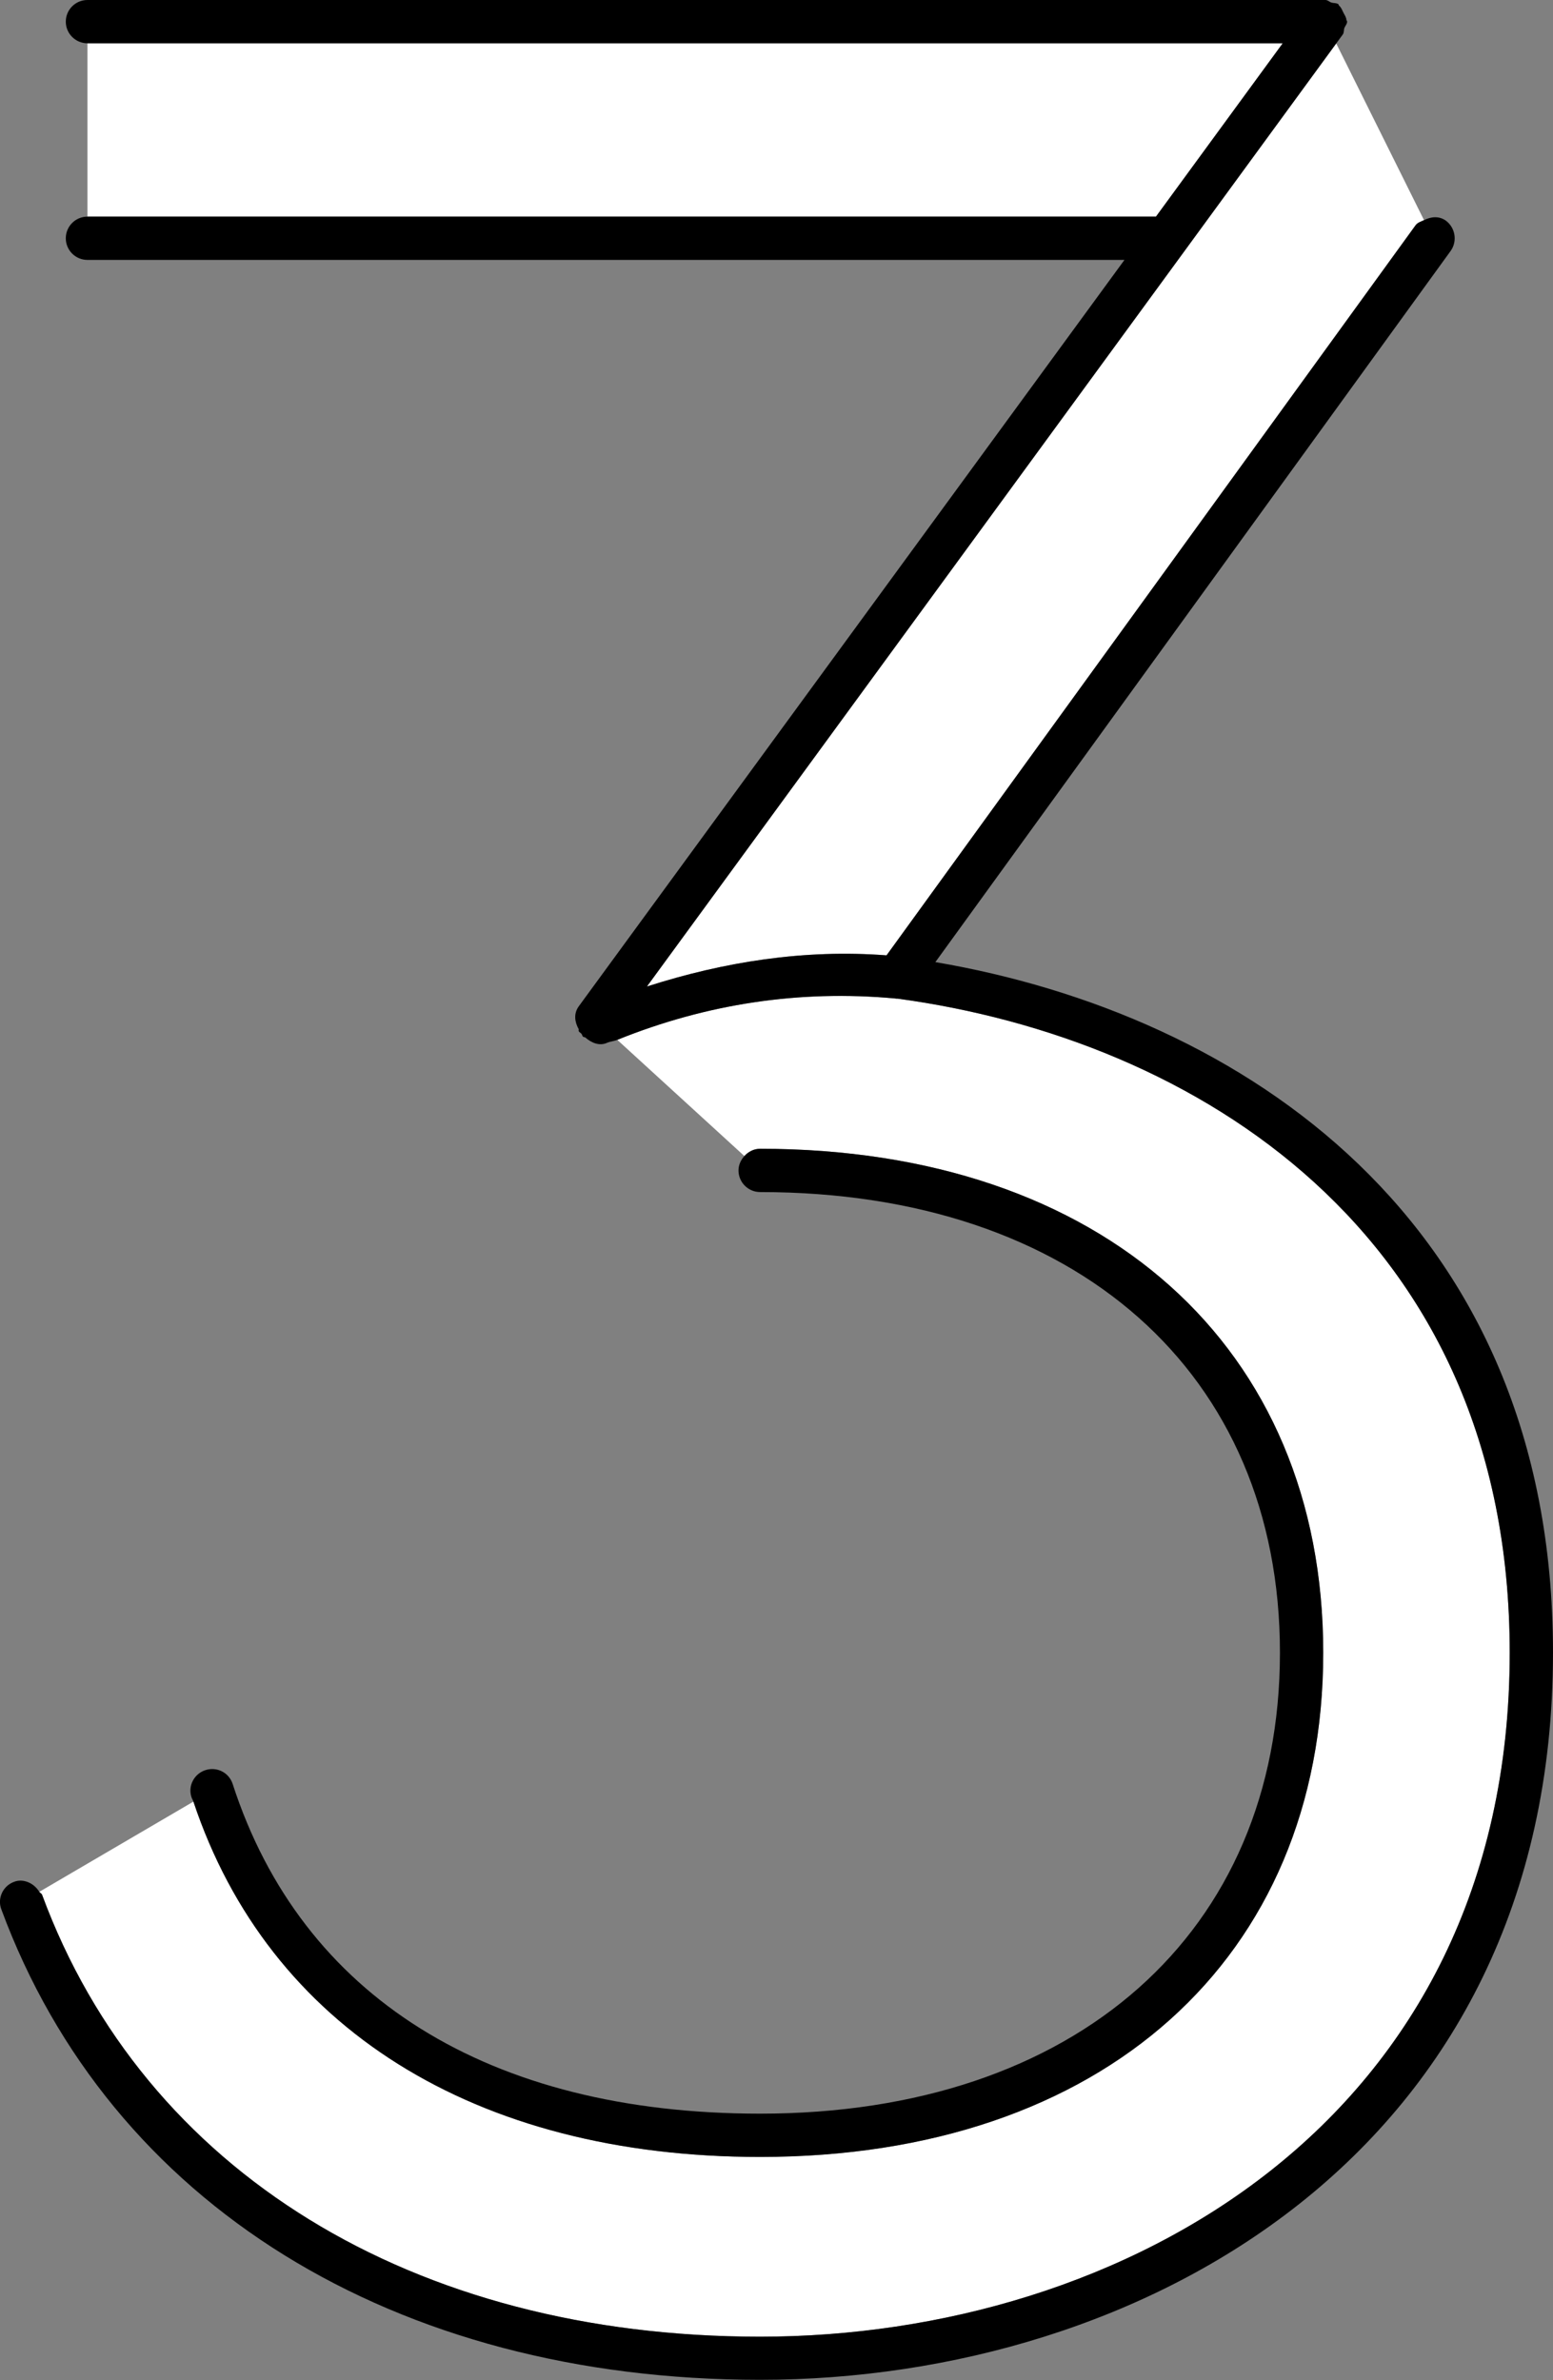 <?xml version="1.0" encoding="utf-8"?>
<!-- Generator: Adobe Illustrator 28.0.0, SVG Export Plug-In . SVG Version: 6.00 Build 0)  -->
<svg version="1.1" id="Layer_1" xmlns="http://www.w3.org/2000/svg" xmlns:xlink="http://www.w3.org/1999/xlink" x="0px" y="0px"
	 viewBox="0 0 8.969 13.744" style="enable-background:new 0 0 8.969 13.744;" xml:space="preserve">
<rect x="0" y="0" width="8.969" height="13.744" fill="#808080" stroke="none"/>
<style type="text/css">
	.st0{fill:#FFFFFF;}
</style>
<g>
	<g>
		<path class="st0" d="M5.12,5.517l3.054-4.215c0.012-0.017,0.032-0.022,0.05-0.031l-0.507-1.02L3.736,5.697
			C4.186,5.553,4.648,5.481,5.12,5.517z"/>
		<polygon class="st0" points="7.408,0.25 0.505,0.25 0.505,1.251 6.676,1.251 		"/>
		<path class="st0" d="M5.184,5.767c-0.008,0-0.009,0-0.014-0.001C4.618,5.715,4.079,5.796,3.565,6.005l0.734,0.671
			C4.322,6.651,4.353,6.634,4.39,6.634c1.976,0,3.252,1.143,3.252,2.91c0,1.769-1.276,2.912-3.252,2.912
			c-1.649,0-2.838-0.748-3.273-2.052l-0.89,0.521c0.004,0.007,0.013,0.009,0.016,0.017c0.591,1.598,2.142,2.552,4.147,2.552
			c2.085,0,4.329-1.236,4.329-3.95C8.719,7.112,6.896,5.999,5.184,5.767z"/>
	</g>
	<g>
		<path d="M4.39,12.206c-1.567,0-2.648-0.676-3.046-1.903c-0.021-0.066-0.09-0.102-0.157-0.081
			c-0.066,0.021-0.103,0.092-0.081,0.157c0.003,0.009,0.008,0.016,0.011,0.025c0.435,1.304,1.625,2.052,3.273,2.052
			c1.976,0,3.252-1.144,3.252-2.912c0-1.768-1.276-2.91-3.252-2.91c-0.037,0-0.068,0.017-0.091,0.042
			c-0.02,0.022-0.034,0.051-0.034,0.083c0,0.069,0.056,0.125,0.125,0.125c1.823,0,3.002,1.044,3.002,2.66
			C7.392,11.161,6.213,12.206,4.39,12.206z"/>
		<path d="M5.402,5.556l2.976-4.107c0.04-0.056,0.027-0.134-0.028-0.175c-0.04-0.028-0.085-0.023-0.125-0.003
			C8.206,1.28,8.186,1.285,8.174,1.303L5.12,5.517c-0.473-0.036-0.935,0.036-1.384,0.18l3.981-5.446l0.038-0.052
			C7.763,0.188,7.76,0.174,7.764,0.162C7.769,0.149,7.78,0.139,7.78,0.125c0-0.004-0.003-0.006-0.004-0.009
			c-0.001-0.017-0.011-0.03-0.018-0.044C7.751,0.058,7.746,0.043,7.734,0.033C7.731,0.031,7.732,0.026,7.729,0.024
			C7.717,0.016,7.703,0.019,7.69,0.015S7.668,0,7.655,0H0.505C0.436,0,0.38,0.056,0.38,0.125S0.436,0.25,0.505,0.25h6.903
			L6.676,1.251H0.505c-0.069,0-0.125,0.056-0.125,0.125s0.056,0.125,0.125,0.125h5.989L3.342,5.812c-0.03,0.042-0.023,0.09,0,0.131
			c0.001,0.004-0.001,0.008,0,0.011C3.345,5.962,3.354,5.964,3.358,5.97c0.005,0.005,0.004,0.013,0.01,0.017
			C3.372,5.99,3.376,5.989,3.38,5.991c0.036,0.032,0.083,0.051,0.126,0.031c0.019-0.008,0.04-0.009,0.059-0.017
			c0.515-0.208,1.054-0.29,1.605-0.239c0.005,0.001,0.006,0.001,0.014,0.001c1.712,0.232,3.535,1.346,3.535,3.777
			c0,2.714-2.244,3.95-4.329,3.95c-2.006,0-3.557-0.954-4.147-2.552c-0.003-0.008-0.012-0.01-0.016-0.017
			c-0.031-0.051-0.093-0.078-0.145-0.058c-0.065,0.023-0.099,0.096-0.074,0.16c0.629,1.701,2.267,2.716,4.382,2.716
			c2.205,0,4.579-1.314,4.579-4.2C8.969,7.039,7.163,5.856,5.402,5.556z"/>
	</g>
</g>
</svg>
